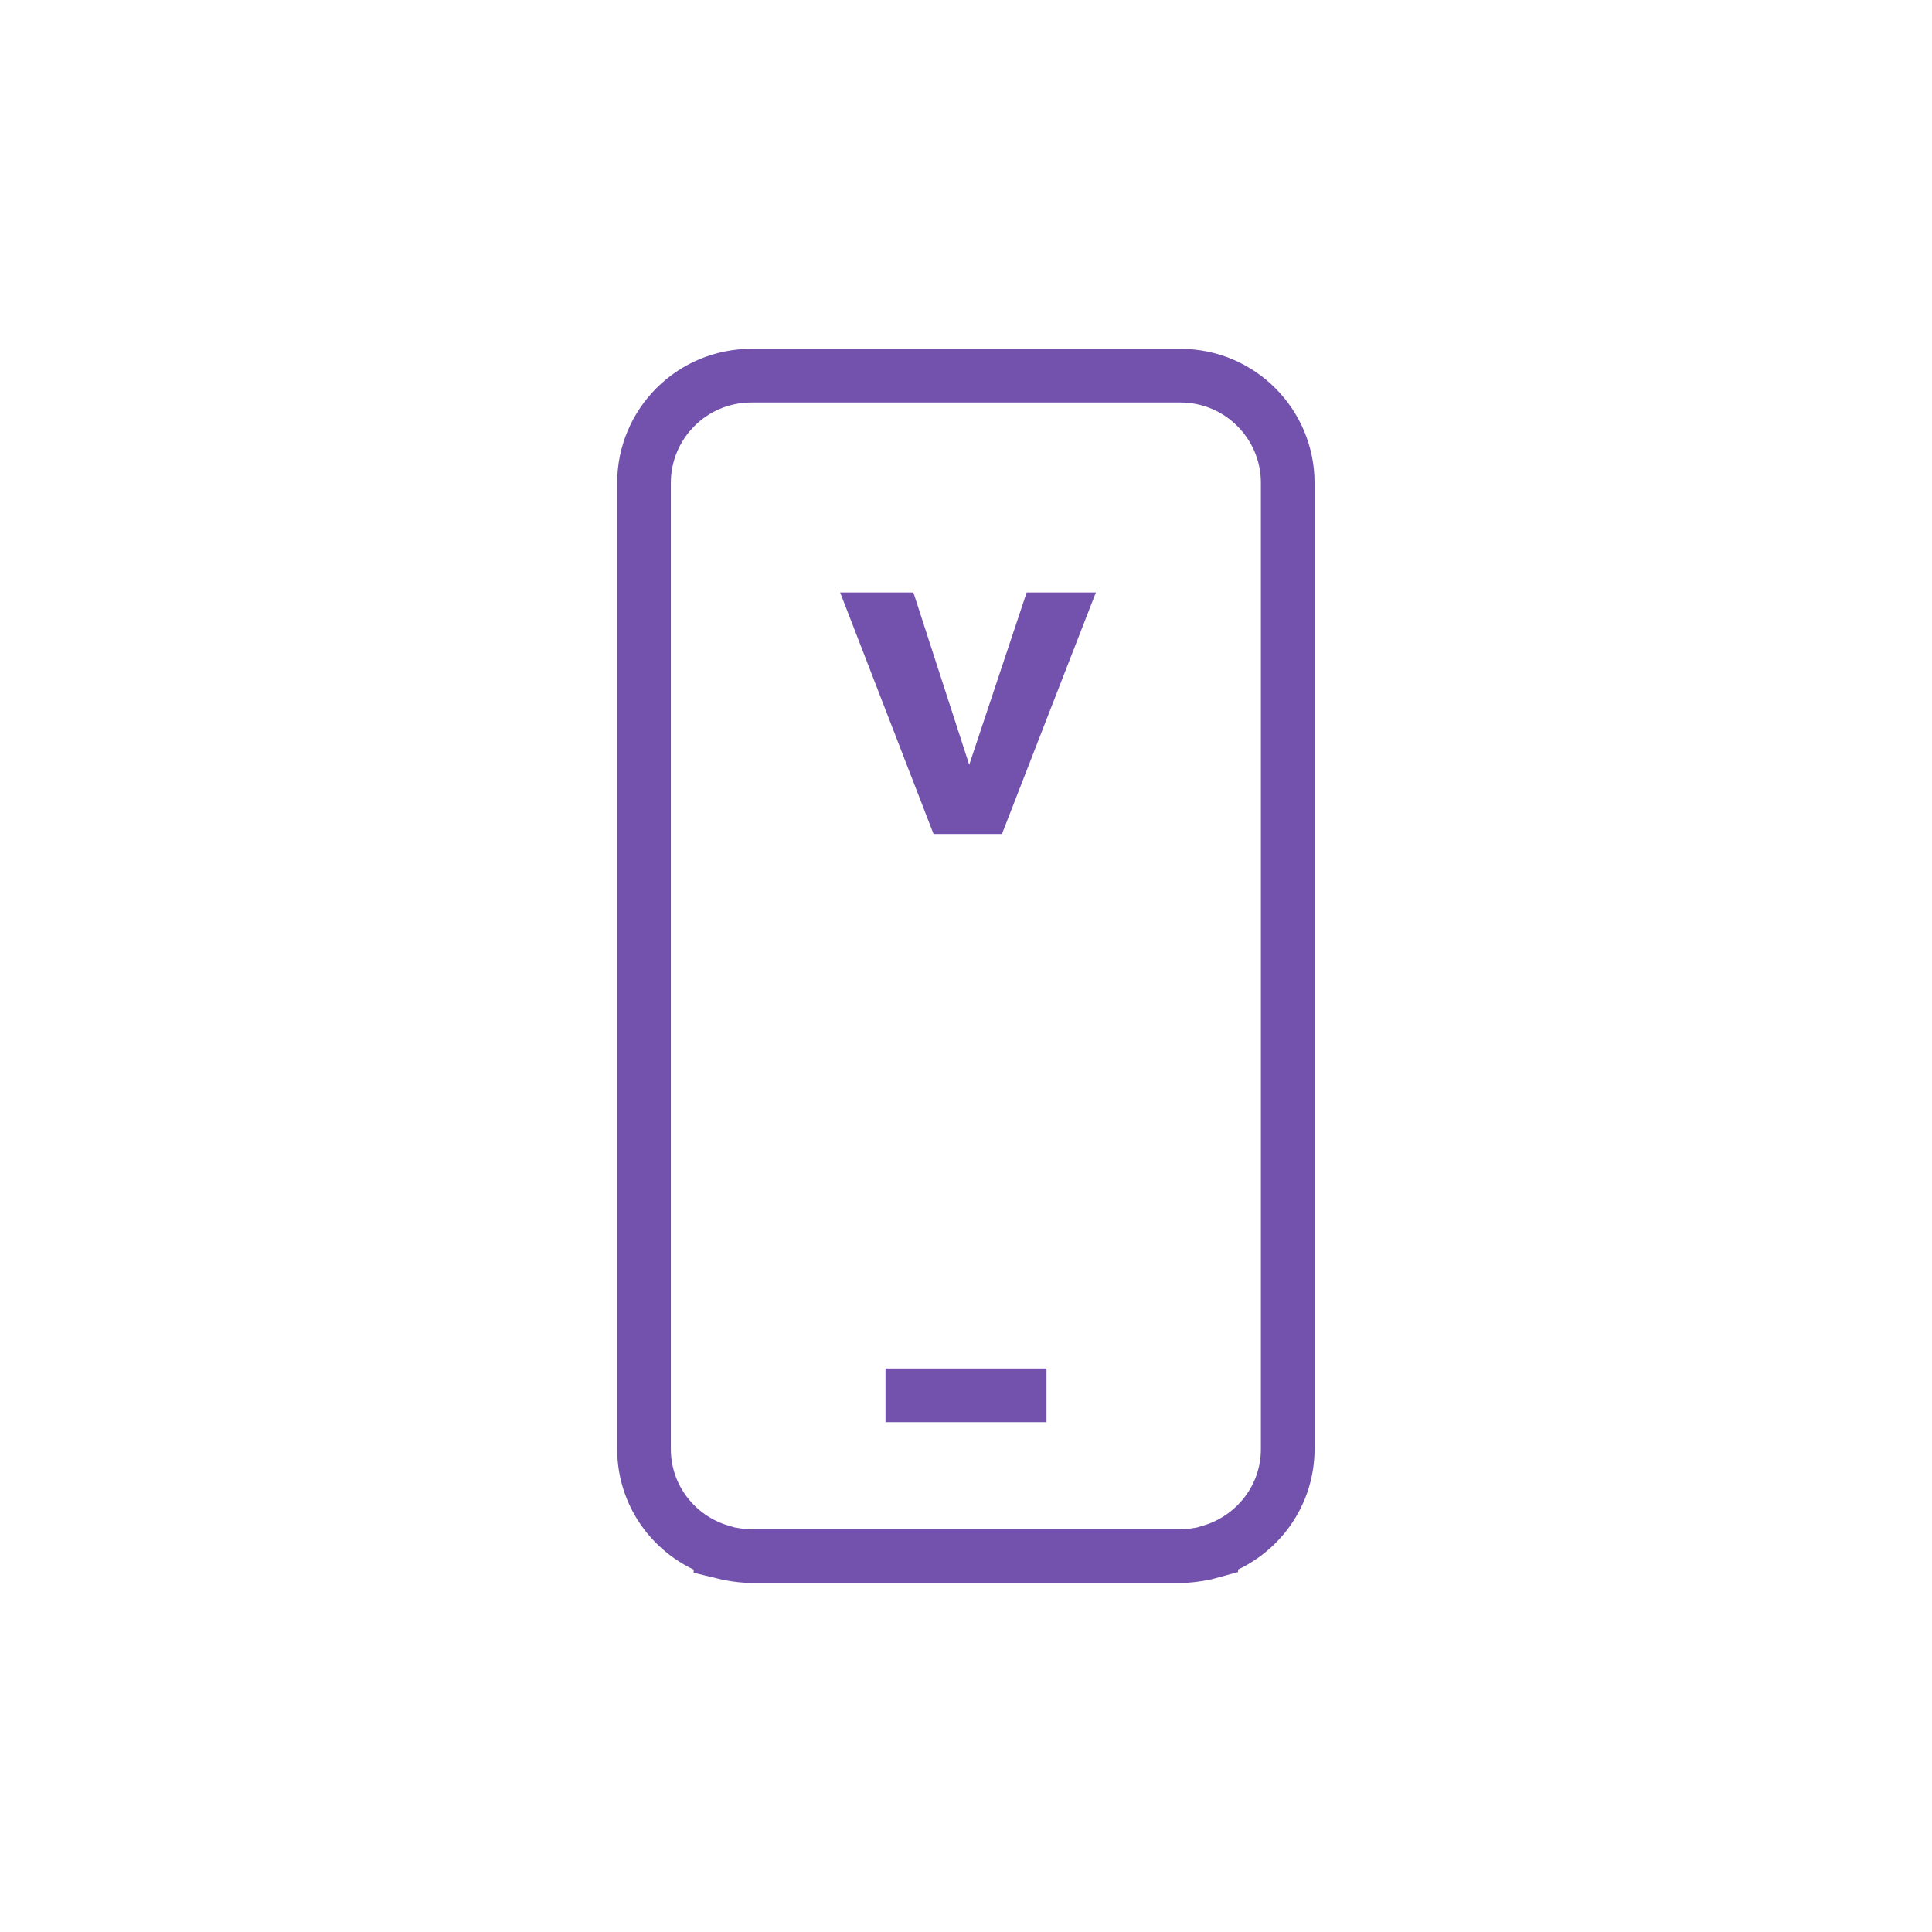 <?xml version="1.0" encoding="UTF-8"?>
<svg id="Icons" xmlns="http://www.w3.org/2000/svg" viewBox="0 0 72 72">
  <defs>
    <style>
      .cls-1 {
        fill: #7252ac;
      }

      .cls-2 {
        fill: none;
        stroke: #7252ac;
        stroke-width: 2px;
      }
    </style>
  </defs>
  <path class="cls-2" d="M44,14h-16c-2.21,0-4,1.79-4,4v36c0,1.81,1.21,3.32,2.85,3.81v.02c.08.02.15.03.23.05.07.02.13.03.2.04.23.04.47.07.72.07h16c.25,0,.49-.03.72-.07.07-.01.13-.03.2-.04.07-.02.15-.03.22-.05v-.02c1.65-.5,2.85-2.01,2.85-3.81V18c0-2.21-1.79-4-4-4Z"/>
  <path class="cls-2" d="M33,52h6"/>
  <polygon class="cls-1" points="34.79 31.08 37.34 31.08 40.84 22.08 38.26 22.08 36.12 28.5 34.04 22.08 31.31 22.08 34.79 31.08"/>
</svg>